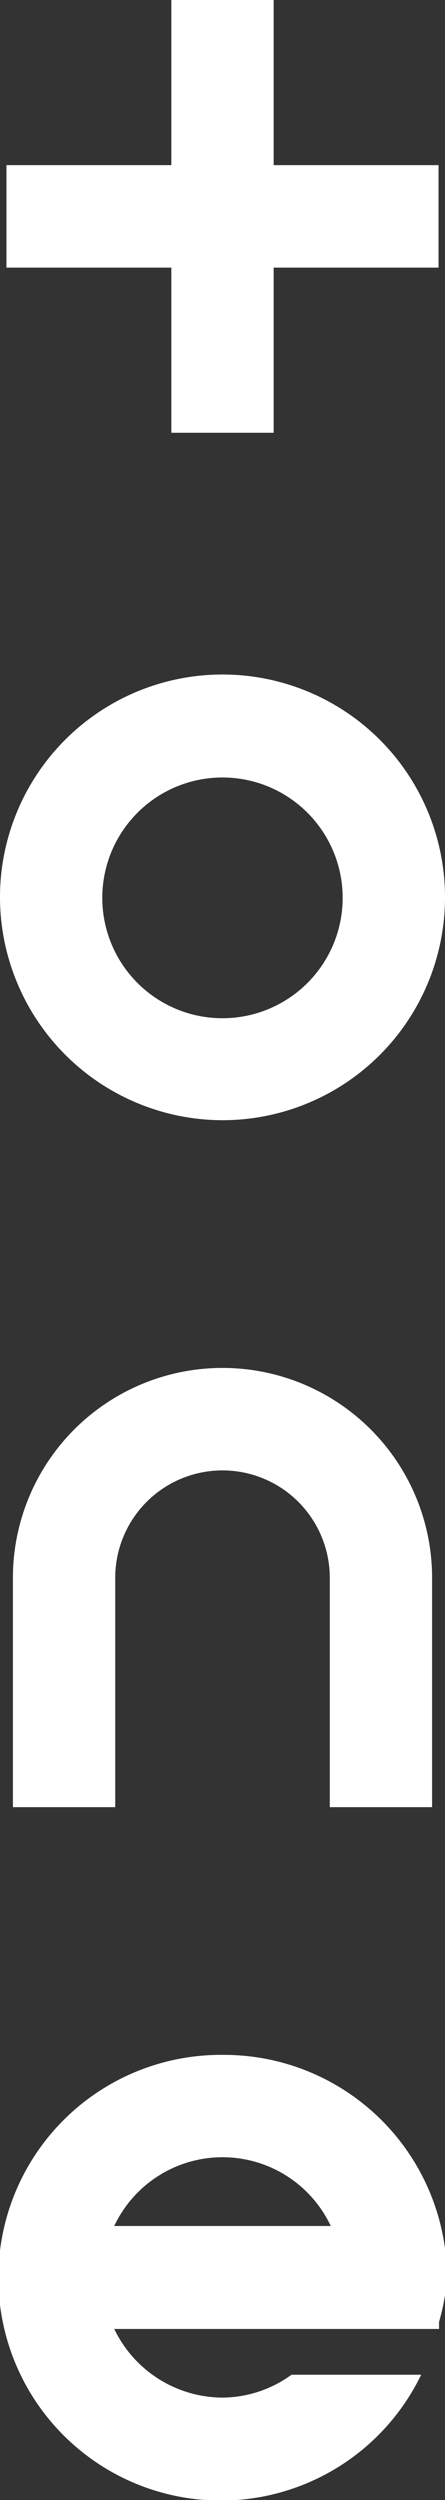 <svg xmlns="http://www.w3.org/2000/svg" viewBox="0 0 8.96 50.26"><rect x="0" y="0" width="8.96" height="50.26" fill="#333333" stroke="none"/><defs><style>.cls-1{fill:#fff;}</style></defs><g id="Layer_2" data-name="Layer 2"><g id="レイヤー_1" data-name="レイヤー 1"><path class="cls-1" d="M8.7,36.33V31.72a4.22,4.22,0,0,0-8.44,0v4.61H2.32V31.72a2.16,2.16,0,0,1,4.32,0v4.61Z"/><path class="cls-1" d="M4.48,22.52A4.48,4.48,0,1,0,0,18,4.49,4.49,0,0,0,4.48,22.52Zm0-6.89A2.42,2.42,0,1,1,2.06,18,2.42,2.42,0,0,1,4.48,15.63Z"/><polygon class="cls-1" points="3.45 8.7 5.51 8.7 5.51 5.38 8.83 5.38 8.83 3.32 5.51 3.32 5.51 0 3.45 0 3.45 3.32 0.13 3.32 0.13 5.38 3.45 5.38 3.45 8.7"/><path class="cls-1" d="M4.48,41.31a4.48,4.48,0,1,0,4,6.43H5.87a2.39,2.39,0,0,1-1.39.46A2.43,2.43,0,0,1,2.3,46.82H8.84l0-.14A4.41,4.41,0,0,0,9,45.79,4.49,4.49,0,0,0,4.48,41.31ZM2.3,44.75a2.41,2.41,0,0,1,4.36,0Z"/></g></g></svg>
